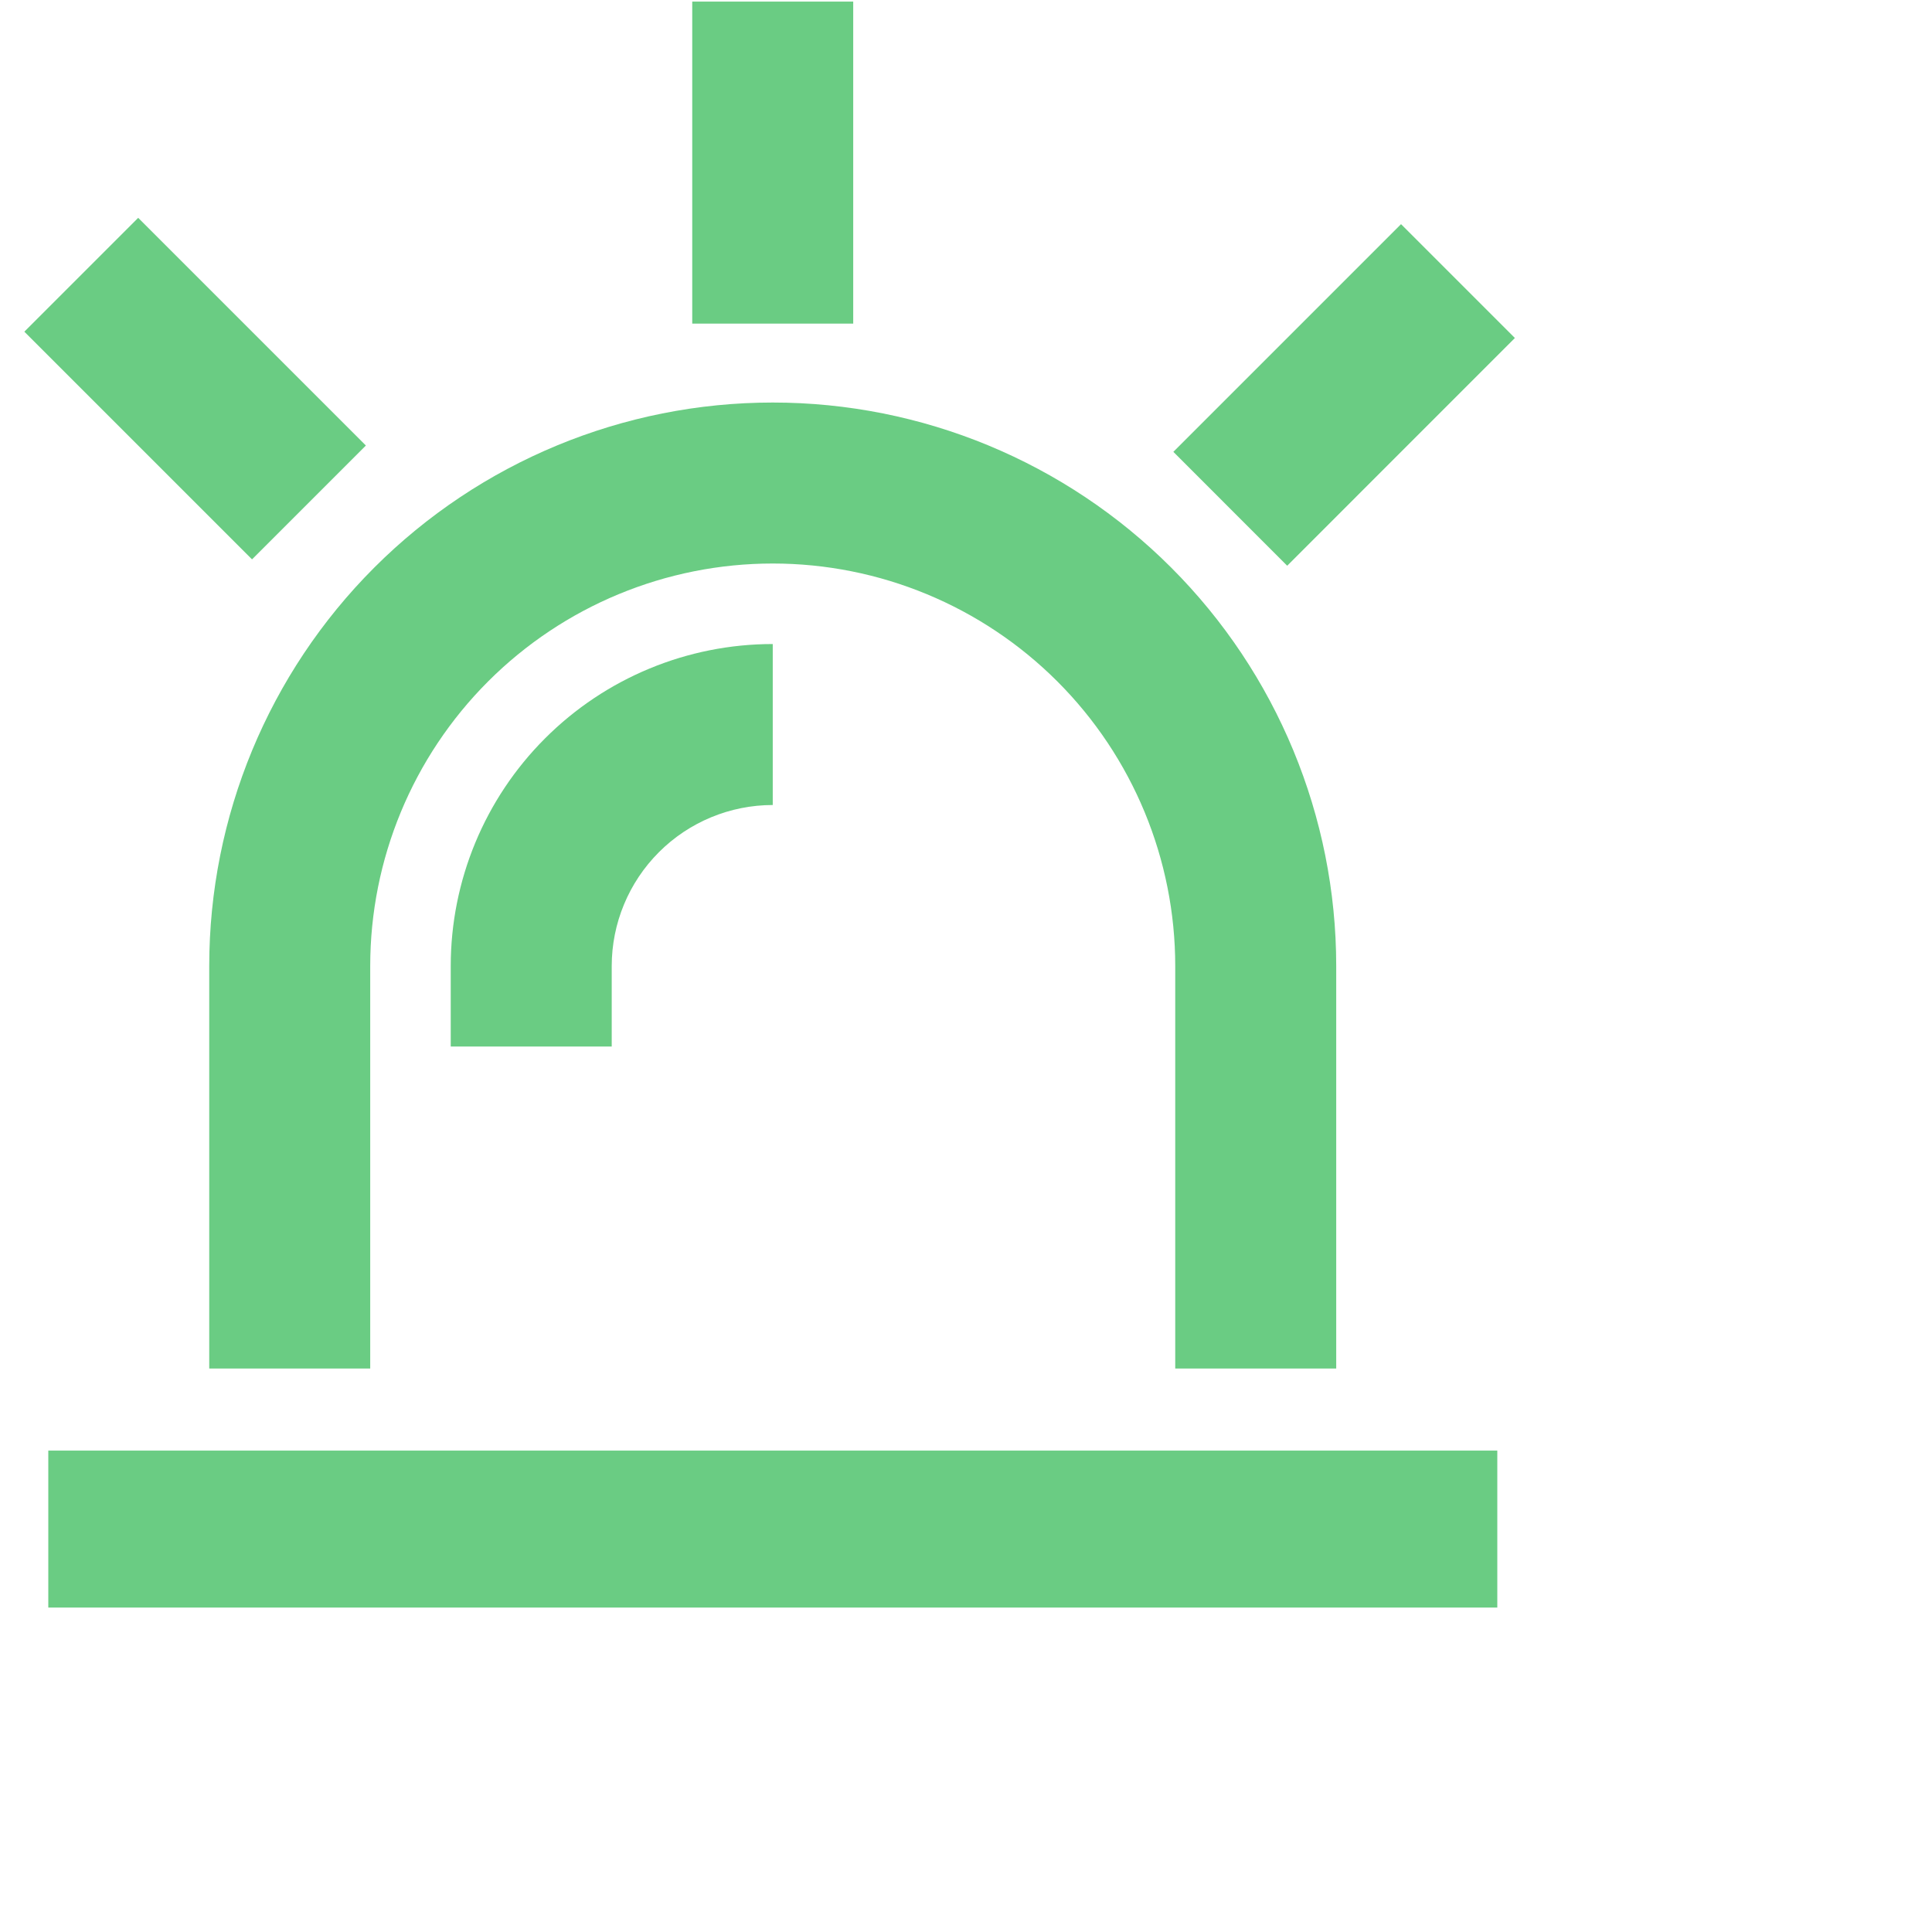<svg width="40" height="40" viewBox="4 0 40 40" fill="none" xmlns="http://www.w3.org/2000/svg">
<path d="M21.665 0.033H18.332V6.7H21.665V0.033Z" fill="#6ACC83"/>
<path d="M6.861 4.51L4.504 6.867L9.218 11.581L11.575 9.224L6.861 4.51Z" fill="#6ACC83"/>
<path d="M33.007 4.641L28.293 9.355L30.65 11.713L35.364 6.998L33.007 4.641Z" fill="#6ACC83"/>
<path d="M16.665 21.667V20.001C16.665 19.117 17.017 18.269 17.642 17.644C18.267 17.018 19.115 16.667 19.999 16.667V13.334C18.231 13.334 16.535 14.036 15.285 15.287C14.034 16.537 13.332 18.233 13.332 20.001V21.667H16.665Z" fill="#6ACC83"/>
<path d="M35 30.033H5V33.283H35V30.033Z" fill="#6ACC83"/>
<path d="M11.665 28.334V20.001C11.665 17.791 12.543 15.671 14.106 14.108C15.669 12.545 17.789 11.667 19.999 11.667C22.209 11.667 24.328 12.545 25.891 14.108C27.454 15.671 28.332 17.791 28.332 20.001V28.334H31.665V20.001C31.665 16.907 30.436 13.939 28.248 11.751C26.06 9.563 23.093 8.334 19.999 8.334C16.904 8.334 13.937 9.563 11.749 11.751C9.561 13.939 8.332 16.907 8.332 20.001V28.334H11.665Z" fill="#6ACC83"/>
</svg>
